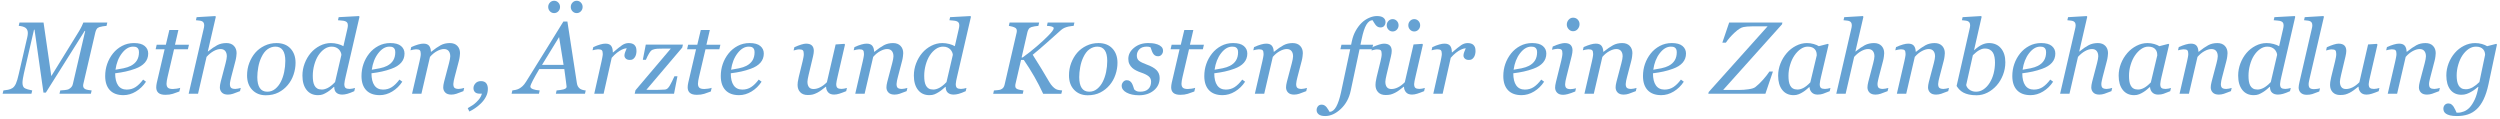<?xml version="1.0" encoding="utf-8"?>
<!-- Generator: Adobe Illustrator 16.0.3, SVG Export Plug-In . SVG Version: 6.00 Build 0)  -->
<!DOCTYPE svg PUBLIC "-//W3C//DTD SVG 1.1//EN" "http://www.w3.org/Graphics/SVG/1.1/DTD/svg11.dtd">
<svg version="1.1" id="Ebene_1" xmlns="http://www.w3.org/2000/svg" xmlns:xlink="http://www.w3.org/1999/xlink" x="0px" y="0px"
	 width="389.167px" height="18.5px" viewBox="0 0 389.167 18.5" enable-background="new 0 0 389.167 18.5" xml:space="preserve">
<g>
	<path fill="#66A2D3" d="M16.702,3.509l-0.117,0.516c-0.151,0.005-0.344,0.029-0.578,0.07c-0.234,0.042-0.409,0.081-0.523,0.117
		c-0.203,0.068-0.349,0.175-0.438,0.32c-0.088,0.146-0.153,0.303-0.195,0.472l-1.879,8.068c-0.01,0.041-0.018,0.088-0.023,0.14
		c-0.005,0.052-0.008,0.094-0.008,0.125c0,0.109,0.023,0.207,0.07,0.293s0.125,0.163,0.234,0.23
		c0.073,0.047,0.228,0.094,0.465,0.141c0.237,0.047,0.423,0.073,0.559,0.078l-0.125,0.516H9.258l0.125-0.516
		c0.188-0.01,0.422-0.03,0.703-0.059c0.281-0.028,0.479-0.071,0.594-0.129c0.182-0.099,0.329-0.213,0.441-0.344
		c0.112-0.13,0.186-0.289,0.223-0.477l1.923-8.258h-0.088l-6.042,9.602H6.766L5.375,4.618h-0.08l-1.574,6.813
		c-0.063,0.276-0.115,0.544-0.157,0.805c-0.042,0.261-0.063,0.472-0.063,0.633c0,0.172,0.019,0.319,0.055,0.441
		c0.037,0.123,0.089,0.223,0.156,0.301c0.094,0.109,0.292,0.208,0.594,0.297c0.302,0.089,0.539,0.146,0.711,0.172l-0.125,0.516
		H0.406l0.125-0.516c0.245-0.026,0.489-0.063,0.734-0.109c0.245-0.047,0.471-0.135,0.68-0.266c0.208-0.141,0.385-0.37,0.531-0.688
		c0.146-0.317,0.294-0.817,0.446-1.5l1.331-5.75c0.026-0.12,0.046-0.228,0.059-0.324c0.013-0.096,0.02-0.191,0.02-0.285
		c0-0.167-0.021-0.306-0.063-0.418C4.227,4.627,4.172,4.532,4.104,4.454c-0.135-0.151-0.319-0.258-0.551-0.32
		C3.322,4.071,3.11,4.035,2.917,4.024l0.117-0.516h3.745l1.208,8.337l4.308-6.978c0.161-0.266,0.31-0.539,0.445-0.82
		c0.136-0.281,0.214-0.461,0.234-0.539H16.702z"/>
	<path fill="#66A2D3" d="M23.07,8.332c0,0.553-0.173,1.027-0.52,1.424c-0.347,0.396-0.851,0.712-1.512,0.947
		c-0.484,0.177-0.974,0.321-1.469,0.43c-0.495,0.11-1.042,0.201-1.641,0.274c0,0.823,0.152,1.452,0.457,1.887
		c0.305,0.435,0.751,0.652,1.34,0.652c0.521,0,0.98-0.13,1.379-0.391c0.398-0.26,0.79-0.648,1.176-1.164l0.445,0.328
		c-0.417,0.636-0.938,1.144-1.563,1.523s-1.273,0.57-1.945,0.57c-0.922,0-1.626-0.258-2.113-0.774
		c-0.487-0.516-0.73-1.248-0.73-2.197c0-0.657,0.103-1.284,0.309-1.881c0.206-0.597,0.506-1.143,0.902-1.638
		c0.385-0.485,0.858-0.875,1.418-1.173c0.56-0.297,1.178-0.446,1.855-0.446c0.75,0,1.306,0.152,1.668,0.458
		C22.889,7.467,23.07,7.857,23.07,8.332z M21.633,8.14c0-0.203-0.029-0.362-0.086-0.479c-0.058-0.117-0.13-0.204-0.219-0.261
		c-0.094-0.063-0.193-0.102-0.297-0.117c-0.104-0.016-0.211-0.023-0.32-0.023c-0.625,0-1.202,0.343-1.73,1.029
		c-0.529,0.686-0.863,1.541-1.004,2.564c0.364-0.052,0.776-0.126,1.234-0.222c0.458-0.096,0.838-0.222,1.141-0.378
		c0.432-0.224,0.754-0.511,0.965-0.862C21.527,9.04,21.633,8.623,21.633,8.14z"/>
	<path fill="#66A2D3" d="M25.75,14.759c-0.495,0-0.857-0.101-1.086-0.301c-0.229-0.2-0.344-0.488-0.344-0.863
		c0-0.12,0.008-0.233,0.023-0.34c0.016-0.106,0.036-0.228,0.063-0.363l1.218-5.219h-1.397l0.165-0.711h1.426l0.545-2.289h1.405
		l-0.529,2.289h2.175L29.25,7.673h-2.157l-1.008,4.305c-0.047,0.198-0.086,0.39-0.117,0.574c-0.031,0.185-0.047,0.343-0.047,0.473
		c0,0.287,0.072,0.496,0.215,0.629s0.402,0.199,0.778,0.199c0.135,0,0.325-0.017,0.57-0.051c0.245-0.034,0.435-0.077,0.57-0.129
		l-0.133,0.57c-0.365,0.141-0.708,0.262-1.031,0.363C26.567,14.708,26.188,14.759,25.75,14.759z"/>
	<path fill="#66A2D3" d="M37.477,13.688l-0.117,0.5c-0.469,0.188-0.834,0.324-1.095,0.41s-0.524,0.129-0.79,0.129
		c-0.417,0-0.73-0.108-0.938-0.325s-0.313-0.483-0.313-0.801c0-0.115,0.01-0.241,0.031-0.379s0.055-0.301,0.102-0.489l0.765-2.917
		c0.058-0.224,0.103-0.427,0.137-0.61c0.034-0.183,0.051-0.329,0.051-0.438c0-0.349-0.083-0.625-0.248-0.829
		c-0.166-0.204-0.412-0.305-0.737-0.305c-0.331,0-0.688,0.107-1.074,0.321c-0.385,0.214-0.75,0.514-1.097,0.9l-1.327,5.74h-1.459
		l2.326-10.062c0.026-0.12,0.048-0.222,0.066-0.305c0.018-0.083,0.027-0.172,0.027-0.266c0-0.188-0.031-0.332-0.094-0.434
		c-0.063-0.102-0.152-0.178-0.267-0.23c-0.1-0.047-0.236-0.078-0.408-0.094C30.845,3.188,30.673,3.17,30.5,3.149l0.11-0.477
		l2.907-0.172l0.079,0.117l-1.249,5.4h0.031c0.534-0.433,1.011-0.76,1.432-0.981c0.42-0.222,0.897-0.333,1.432-0.333
		c0.498,0,0.887,0.145,1.167,0.434c0.28,0.29,0.42,0.668,0.42,1.138c0,0.094-0.015,0.261-0.043,0.5
		c-0.029,0.24-0.074,0.477-0.137,0.711l-0.657,2.511c-0.042,0.167-0.086,0.358-0.133,0.575s-0.07,0.385-0.07,0.504
		c0,0.297,0.065,0.5,0.195,0.606s0.344,0.16,0.641,0.16c0.099,0,0.241-0.017,0.426-0.051C37.235,13.76,37.377,13.725,37.477,13.688z
		"/>
	<path fill="#66A2D3" d="M46.008,9.777c0,0.615-0.104,1.23-0.313,1.846c-0.208,0.615-0.511,1.155-0.906,1.619
		c-0.401,0.479-0.884,0.864-1.449,1.153c-0.565,0.29-1.22,0.434-1.965,0.434c-0.865,0-1.566-0.279-2.105-0.837
		c-0.539-0.558-0.809-1.309-0.809-2.252c0-0.693,0.114-1.34,0.344-1.939c0.229-0.6,0.536-1.126,0.922-1.58
		c0.391-0.454,0.874-0.82,1.449-1.099c0.575-0.279,1.199-0.418,1.871-0.418c0.927,0,1.652,0.283,2.176,0.849
		C45.746,8.118,46.008,8.86,46.008,9.777z M44.414,9.48c0-0.74-0.132-1.295-0.395-1.666c-0.263-0.37-0.642-0.555-1.137-0.555
		c-0.433,0-0.84,0.133-1.223,0.399s-0.712,0.699-0.988,1.298c-0.214,0.454-0.37,0.958-0.469,1.514
		c-0.099,0.555-0.148,1.067-0.148,1.537c0,0.746,0.129,1.31,0.387,1.693s0.647,0.575,1.168,0.575c0.463,0,0.875-0.146,1.234-0.438
		s0.651-0.662,0.875-1.111c0.224-0.438,0.396-0.939,0.516-1.505C44.354,10.654,44.414,10.074,44.414,9.48z"/>
	<path fill="#66A2D3" d="M52.033,13.523h-0.055c-0.114,0.099-0.263,0.228-0.445,0.387c-0.182,0.159-0.372,0.299-0.569,0.418
		c-0.25,0.157-0.48,0.276-0.691,0.36c-0.21,0.083-0.469,0.125-0.776,0.125c-0.754,0-1.346-0.272-1.775-0.817
		c-0.429-0.544-0.644-1.286-0.644-2.225c0-0.657,0.116-1.29,0.348-1.9c0.232-0.61,0.548-1.152,0.95-1.626
		c0.391-0.458,0.861-0.83,1.411-1.114s1.124-0.426,1.723-0.426c0.36,0,0.716,0.047,1.071,0.141s0.646,0.209,0.875,0.344l0.61-2.657
		c0.031-0.141,0.054-0.25,0.066-0.328c0.013-0.078,0.02-0.164,0.02-0.258c0-0.188-0.038-0.331-0.113-0.43
		c-0.075-0.099-0.181-0.172-0.316-0.219c-0.125-0.047-0.297-0.078-0.516-0.094S52.79,3.17,52.612,3.149l0.109-0.477l3.164-0.172
		l0.078,0.117l-2.167,9.367c-0.042,0.172-0.084,0.369-0.129,0.59c-0.044,0.222-0.066,0.39-0.066,0.504
		c0,0.297,0.063,0.499,0.188,0.605c0.125,0.107,0.336,0.16,0.633,0.16c0.099,0,0.239-0.016,0.422-0.047
		c0.182-0.031,0.323-0.065,0.422-0.102l-0.117,0.5c-0.438,0.198-0.801,0.336-1.088,0.414c-0.287,0.078-0.553,0.117-0.798,0.117
		c-0.376,0-0.674-0.098-0.896-0.293C52.144,14.239,52.033,13.935,52.033,13.523z M53.145,8.542c-0.01-0.151-0.049-0.298-0.117-0.442
		s-0.154-0.272-0.258-0.387c-0.12-0.13-0.275-0.239-0.465-0.325c-0.19-0.086-0.416-0.129-0.676-0.129
		c-0.401,0-0.781,0.125-1.138,0.375c-0.357,0.25-0.671,0.584-0.942,1.001c-0.261,0.402-0.469,0.885-0.626,1.451
		c-0.156,0.566-0.234,1.133-0.234,1.701c0,0.318,0.018,0.6,0.055,0.845c0.036,0.245,0.106,0.472,0.211,0.68
		c0.099,0.193,0.239,0.346,0.422,0.458c0.182,0.112,0.424,0.168,0.727,0.168c0.286,0,0.597-0.086,0.933-0.258
		c0.336-0.172,0.709-0.472,1.121-0.9L53.145,8.542z"/>
	<path fill="#66A2D3" d="M62.969,8.332c0,0.553-0.173,1.027-0.52,1.424c-0.347,0.396-0.851,0.712-1.512,0.947
		c-0.484,0.177-0.974,0.321-1.469,0.43c-0.495,0.11-1.042,0.201-1.641,0.274c0,0.823,0.152,1.452,0.457,1.887
		c0.305,0.435,0.751,0.652,1.34,0.652c0.521,0,0.98-0.13,1.379-0.391c0.398-0.26,0.79-0.648,1.176-1.164l0.445,0.328
		c-0.417,0.636-0.938,1.144-1.563,1.523s-1.273,0.57-1.945,0.57c-0.922,0-1.626-0.258-2.113-0.774
		c-0.487-0.516-0.73-1.248-0.73-2.197c0-0.657,0.103-1.284,0.309-1.881c0.206-0.597,0.506-1.143,0.902-1.638
		c0.385-0.485,0.858-0.875,1.418-1.173c0.56-0.297,1.178-0.446,1.855-0.446c0.75,0,1.306,0.152,1.668,0.458
		C62.788,7.467,62.969,7.857,62.969,8.332z M61.531,8.14c0-0.203-0.029-0.362-0.086-0.479c-0.058-0.117-0.13-0.204-0.219-0.261
		c-0.094-0.063-0.193-0.102-0.297-0.117c-0.104-0.016-0.211-0.023-0.32-0.023c-0.625,0-1.202,0.343-1.73,1.029
		c-0.529,0.686-0.863,1.541-1.004,2.564c0.364-0.052,0.776-0.126,1.234-0.222c0.458-0.096,0.838-0.222,1.141-0.378
		c0.432-0.224,0.754-0.511,0.965-0.862C61.426,9.04,61.531,8.623,61.531,8.14z"/>
	<path fill="#66A2D3" d="M72.258,13.688l-0.118,0.5c-0.47,0.188-0.836,0.324-1.098,0.41s-0.525,0.129-0.792,0.129
		c-0.418,0-0.732-0.108-0.941-0.325s-0.313-0.483-0.313-0.801c0-0.115,0.01-0.241,0.031-0.379c0.021-0.138,0.055-0.301,0.102-0.489
		l0.771-2.917c0.058-0.224,0.104-0.427,0.138-0.61c0.034-0.183,0.051-0.329,0.051-0.438c0-0.349-0.083-0.625-0.249-0.829
		c-0.166-0.204-0.411-0.305-0.736-0.305c-0.315,0-0.669,0.104-1.062,0.313c-0.393,0.209-0.762,0.511-1.108,0.908l-1.335,5.74h-1.459
		l1.172-5.068c0.026-0.125,0.063-0.306,0.113-0.543C65.475,8.746,65.5,8.554,65.5,8.408c0-0.292-0.05-0.487-0.149-0.587
		c-0.099-0.099-0.298-0.148-0.596-0.148c-0.115,0-0.262,0.02-0.44,0.059c-0.178,0.039-0.316,0.072-0.416,0.098l0.118-0.5
		c0.409-0.182,0.77-0.317,1.084-0.406c0.314-0.088,0.583-0.133,0.809-0.133c0.414,0,0.709,0.112,0.887,0.336s0.272,0.534,0.283,0.93
		h0.047c0.571-0.458,1.063-0.799,1.479-1.02c0.415-0.222,0.887-0.333,1.417-0.333c0.498,0,0.887,0.145,1.167,0.434
		s0.42,0.668,0.42,1.138c0,0.094-0.015,0.261-0.043,0.5c-0.029,0.24-0.074,0.477-0.137,0.711l-0.657,2.511
		c-0.047,0.167-0.093,0.358-0.137,0.575c-0.044,0.216-0.066,0.385-0.066,0.504c0,0.297,0.065,0.5,0.195,0.606s0.344,0.16,0.641,0.16
		c0.099,0,0.241-0.017,0.426-0.051C72.017,13.76,72.159,13.725,72.258,13.688z"/>
	<path fill="#66A2D3" d="M75.945,13.829c0,0.443-0.102,0.855-0.305,1.238s-0.464,0.728-0.781,1.035
		c-0.302,0.297-0.615,0.551-0.938,0.762c-0.323,0.211-0.609,0.376-0.859,0.496l-0.25-0.523c0.239-0.13,0.481-0.277,0.727-0.441
		c0.245-0.164,0.45-0.33,0.617-0.496c0.208-0.203,0.384-0.404,0.527-0.602c0.143-0.198,0.256-0.438,0.34-0.719h-0.367
		c-0.318,0-0.556-0.079-0.715-0.238c-0.159-0.159-0.238-0.366-0.238-0.621c0-0.271,0.104-0.521,0.313-0.75
		c0.208-0.229,0.489-0.344,0.844-0.344c0.38,0,0.656,0.111,0.828,0.332C75.859,13.18,75.945,13.47,75.945,13.829z"/>
	<path fill="#66A2D3" d="M86.529,14.595l0.117-0.516c0.161-0.016,0.35-0.038,0.566-0.066c0.216-0.028,0.384-0.061,0.504-0.097
		c0.161-0.052,0.282-0.106,0.363-0.164c0.081-0.057,0.121-0.146,0.121-0.265c0-0.042-0.031-0.296-0.093-0.764
		c-0.062-0.468-0.149-1.125-0.263-1.972h-3.895c-0.172,0.271-0.354,0.583-0.546,0.939c-0.193,0.355-0.341,0.627-0.445,0.814
		c-0.094,0.166-0.184,0.352-0.27,0.557s-0.129,0.342-0.129,0.409c0,0.171,0.138,0.309,0.414,0.413
		c0.276,0.104,0.622,0.169,1.039,0.195l-0.117,0.516h-4.257l0.117-0.516c0.136-0.01,0.312-0.04,0.527-0.09
		c0.216-0.049,0.397-0.116,0.543-0.199c0.182-0.104,0.358-0.233,0.527-0.387c0.169-0.153,0.35-0.384,0.543-0.691
		c0.901-1.427,1.889-3.016,2.965-4.766c1.075-1.75,2.022-3.281,2.84-4.594h0.625l1.477,9.602c0.031,0.193,0.083,0.355,0.156,0.488
		c0.073,0.133,0.182,0.257,0.328,0.371c0.104,0.073,0.245,0.134,0.422,0.184c0.177,0.05,0.333,0.077,0.469,0.082l-0.117,0.516
		H86.529z M87.729,10.095l-0.697-4.326l-2.655,4.326H87.729z M87.18,1.079c0,0.266-0.09,0.492-0.27,0.68S86.513,2.04,86.258,2.04
		c-0.255,0-0.473-0.094-0.652-0.281s-0.27-0.414-0.27-0.68s0.09-0.492,0.27-0.68s0.397-0.281,0.652-0.281
		c0.255,0,0.473,0.094,0.652,0.281S87.18,0.813,87.18,1.079z M90.695,1.079c0,0.266-0.09,0.492-0.27,0.68S90.028,2.04,89.773,2.04
		c-0.255,0-0.473-0.094-0.652-0.281s-0.27-0.414-0.27-0.68s0.09-0.492,0.27-0.68s0.397-0.281,0.652-0.281
		c0.255,0,0.473,0.094,0.652,0.281S90.695,0.813,90.695,1.079z"/>
	<path fill="#66A2D3" d="M99.078,7.978c0,0.146-0.021,0.306-0.063,0.48c-0.042,0.175-0.102,0.319-0.18,0.434
		c-0.094,0.141-0.197,0.249-0.309,0.324c-0.112,0.076-0.272,0.113-0.48,0.113c-0.281,0-0.492-0.07-0.633-0.211
		s-0.211-0.297-0.211-0.469c0-0.161,0.039-0.342,0.117-0.543c0.078-0.2,0.159-0.399,0.242-0.598c-0.063,0-0.165,0.017-0.309,0.051
		c-0.143,0.034-0.315,0.101-0.519,0.2c-0.202,0.099-0.432,0.248-0.689,0.446c-0.257,0.198-0.531,0.462-0.822,0.79l-1.259,5.6h-1.458
		l1.14-5.068c0.026-0.125,0.063-0.313,0.113-0.563c0.049-0.25,0.074-0.436,0.074-0.555c0-0.292-0.05-0.487-0.148-0.587
		c-0.099-0.099-0.297-0.148-0.593-0.148c-0.115,0-0.26,0.02-0.438,0.059c-0.177,0.039-0.315,0.072-0.414,0.098l0.117-0.5
		c0.406-0.182,0.766-0.317,1.078-0.406c0.313-0.088,0.581-0.133,0.805-0.133c0.417,0,0.713,0.113,0.89,0.34
		c0.177,0.227,0.266,0.567,0.266,1.021h0.047c0.62-0.537,1.09-0.913,1.411-1.126c0.32-0.214,0.655-0.321,1.004-0.321
		c0.167,0,0.328,0.021,0.484,0.063c0.156,0.042,0.289,0.112,0.398,0.211c0.114,0.109,0.199,0.236,0.254,0.379
		C99.051,7.5,99.078,7.707,99.078,7.978z"/>
	<path fill="#66A2D3" d="M106.305,6.946l-0.102,0.461l-5.583,6.57c0.188,0.005,0.391,0.009,0.61,0.012
		c0.219,0.003,0.459,0.004,0.72,0.004c0.204,0,0.417-0.004,0.642-0.012c0.224-0.008,0.508-0.02,0.853-0.035
		c0.208-0.01,0.379-0.083,0.512-0.219c0.133-0.135,0.244-0.286,0.333-0.453c0.078-0.135,0.19-0.348,0.336-0.637
		s0.266-0.543,0.36-0.762h0.469l-0.531,2.719h-6.125l0.125-0.547l5.5-6.484h-1.026c-0.454,0-0.812,0.008-1.072,0.023
		c-0.261,0.016-0.506,0.068-0.736,0.156c-0.172,0.063-0.35,0.242-0.532,0.539s-0.355,0.641-0.517,1.031h-0.477l0.461-2.367H106.305z
		"/>
	<path fill="#66A2D3" d="M108.477,14.759c-0.495,0-0.857-0.101-1.086-0.301c-0.229-0.2-0.344-0.488-0.344-0.863
		c0-0.12,0.008-0.233,0.023-0.34c0.016-0.106,0.036-0.228,0.063-0.363l1.218-5.219h-1.397l0.165-0.711h1.426l0.545-2.289h1.405
		l-0.529,2.289h2.175l-0.164,0.711h-2.157l-1.008,4.305c-0.047,0.198-0.086,0.39-0.117,0.574c-0.031,0.185-0.047,0.343-0.047,0.473
		c0,0.287,0.072,0.496,0.215,0.629s0.402,0.199,0.778,0.199c0.135,0,0.325-0.017,0.57-0.051c0.245-0.034,0.435-0.077,0.57-0.129
		l-0.133,0.57c-0.365,0.141-0.708,0.262-1.031,0.363C109.294,14.708,108.914,14.759,108.477,14.759z"/>
	<path fill="#66A2D3" d="M118.898,8.332c0,0.553-0.173,1.027-0.52,1.424c-0.347,0.396-0.851,0.712-1.512,0.947
		c-0.484,0.177-0.974,0.321-1.469,0.43c-0.495,0.11-1.042,0.201-1.641,0.274c0,0.823,0.152,1.452,0.457,1.887
		c0.305,0.435,0.751,0.652,1.34,0.652c0.521,0,0.98-0.13,1.379-0.391c0.398-0.26,0.79-0.648,1.176-1.164l0.445,0.328
		c-0.417,0.636-0.938,1.144-1.563,1.523s-1.273,0.57-1.945,0.57c-0.922,0-1.626-0.258-2.113-0.774
		c-0.487-0.516-0.73-1.248-0.73-2.197c0-0.657,0.103-1.284,0.309-1.881c0.206-0.597,0.506-1.143,0.902-1.638
		c0.385-0.485,0.858-0.875,1.418-1.173c0.56-0.297,1.178-0.446,1.855-0.446c0.75,0,1.306,0.152,1.668,0.458
		C118.717,7.467,118.898,7.857,118.898,8.332z M117.461,8.14c0-0.203-0.029-0.362-0.086-0.479c-0.058-0.117-0.13-0.204-0.219-0.261
		c-0.094-0.063-0.193-0.102-0.297-0.117c-0.104-0.016-0.211-0.023-0.32-0.023c-0.625,0-1.202,0.343-1.73,1.029
		c-0.529,0.686-0.863,1.541-1.004,2.564c0.364-0.052,0.776-0.126,1.234-0.222c0.458-0.096,0.838-0.222,1.141-0.378
		c0.432-0.224,0.754-0.511,0.965-0.862C117.355,9.04,117.461,8.623,117.461,8.14z"/>
	<path fill="#66A2D3" d="M128.595,13.501h-0.047c-0.24,0.193-0.469,0.37-0.688,0.531c-0.219,0.162-0.435,0.297-0.648,0.406
		c-0.25,0.125-0.477,0.215-0.68,0.27s-0.469,0.082-0.797,0.082c-0.5,0-0.888-0.145-1.165-0.434s-0.414-0.668-0.414-1.137
		c0-0.125,0.01-0.273,0.031-0.445c0.021-0.172,0.07-0.427,0.148-0.766l0.607-2.477c0.052-0.229,0.095-0.432,0.128-0.609
		c0.034-0.177,0.051-0.346,0.051-0.508c0-0.292-0.048-0.485-0.144-0.582c-0.097-0.096-0.293-0.145-0.589-0.145
		c-0.114,0-0.26,0.022-0.437,0.065c-0.177,0.044-0.314,0.079-0.413,0.106l0.117-0.504c0.406-0.184,0.764-0.322,1.074-0.417
		c0.31-0.094,0.559-0.142,0.746-0.142c0.417,0,0.723,0.098,0.918,0.293s0.293,0.473,0.293,0.832c0,0.094-0.011,0.222-0.031,0.383
		c-0.021,0.162-0.052,0.323-0.094,0.484l-0.689,2.891c-0.052,0.219-0.095,0.423-0.128,0.613c-0.034,0.19-0.051,0.335-0.051,0.434
		c0,0.349,0.076,0.625,0.226,0.828c0.151,0.203,0.391,0.305,0.718,0.305c0.333,0,0.675-0.087,1.026-0.262
		c0.351-0.174,0.704-0.438,1.058-0.793l1.36-5.883l1.363-0.094l0.094,0.117l-1.162,5.031c-0.052,0.214-0.099,0.429-0.14,0.645
		c-0.042,0.216-0.063,0.369-0.063,0.457c0,0.297,0.063,0.499,0.191,0.605c0.127,0.107,0.339,0.16,0.635,0.16
		c0.099,0,0.239-0.016,0.421-0.047c0.182-0.031,0.322-0.065,0.421-0.102l-0.117,0.5c-0.432,0.177-0.793,0.31-1.082,0.398
		c-0.289,0.088-0.556,0.133-0.801,0.133c-0.422,0-0.735-0.123-0.941-0.367C128.697,14.116,128.595,13.829,128.595,13.501z"/>
	<path fill="#66A2D3" d="M141.25,13.688l-0.118,0.5c-0.47,0.188-0.836,0.324-1.098,0.41s-0.525,0.129-0.792,0.129
		c-0.418,0-0.732-0.108-0.941-0.325s-0.313-0.483-0.313-0.801c0-0.115,0.01-0.241,0.031-0.379c0.021-0.138,0.055-0.301,0.102-0.489
		l0.771-2.917c0.058-0.224,0.104-0.427,0.138-0.61c0.034-0.183,0.051-0.329,0.051-0.438c0-0.349-0.083-0.625-0.249-0.829
		c-0.166-0.204-0.411-0.305-0.736-0.305c-0.315,0-0.669,0.104-1.062,0.313c-0.393,0.209-0.762,0.511-1.108,0.908l-1.335,5.74h-1.459
		l1.172-5.068c0.026-0.125,0.063-0.306,0.113-0.543c0.049-0.237,0.074-0.429,0.074-0.575c0-0.292-0.05-0.487-0.149-0.587
		c-0.099-0.099-0.298-0.148-0.596-0.148c-0.115,0-0.262,0.02-0.44,0.059c-0.178,0.039-0.316,0.072-0.416,0.098l0.118-0.5
		c0.409-0.182,0.77-0.317,1.084-0.406c0.314-0.088,0.583-0.133,0.809-0.133c0.414,0,0.709,0.112,0.887,0.336s0.272,0.534,0.283,0.93
		h0.047c0.571-0.458,1.063-0.799,1.479-1.02c0.415-0.222,0.887-0.333,1.417-0.333c0.498,0,0.887,0.145,1.167,0.434
		s0.42,0.668,0.42,1.138c0,0.094-0.015,0.261-0.043,0.5c-0.029,0.24-0.074,0.477-0.137,0.711l-0.657,2.511
		c-0.047,0.167-0.093,0.358-0.137,0.575c-0.044,0.216-0.066,0.385-0.066,0.504c0,0.297,0.065,0.5,0.195,0.606s0.344,0.16,0.641,0.16
		c0.099,0,0.241-0.017,0.426-0.051C141.009,13.76,141.151,13.725,141.25,13.688z"/>
	<path fill="#66A2D3" d="M147.213,13.523h-0.055c-0.114,0.099-0.263,0.228-0.445,0.387c-0.182,0.159-0.372,0.299-0.569,0.418
		c-0.25,0.157-0.48,0.276-0.691,0.36c-0.21,0.083-0.469,0.125-0.776,0.125c-0.754,0-1.346-0.272-1.775-0.817
		c-0.429-0.544-0.644-1.286-0.644-2.225c0-0.657,0.116-1.29,0.348-1.9c0.232-0.61,0.548-1.152,0.95-1.626
		c0.391-0.458,0.861-0.83,1.411-1.114s1.124-0.426,1.723-0.426c0.36,0,0.716,0.047,1.071,0.141s0.646,0.209,0.875,0.344l0.61-2.657
		c0.031-0.141,0.054-0.25,0.066-0.328c0.013-0.078,0.02-0.164,0.02-0.258c0-0.188-0.038-0.331-0.113-0.43
		c-0.075-0.099-0.181-0.172-0.316-0.219c-0.125-0.047-0.297-0.078-0.516-0.094s-0.417-0.034-0.594-0.055l0.109-0.477l3.164-0.172
		l0.078,0.117l-2.167,9.367c-0.042,0.172-0.084,0.369-0.129,0.59c-0.044,0.222-0.066,0.39-0.066,0.504
		c0,0.297,0.063,0.499,0.188,0.605c0.125,0.107,0.336,0.16,0.633,0.16c0.099,0,0.239-0.016,0.422-0.047
		c0.182-0.031,0.323-0.065,0.422-0.102l-0.117,0.5c-0.438,0.198-0.801,0.336-1.088,0.414c-0.287,0.078-0.553,0.117-0.798,0.117
		c-0.376,0-0.674-0.098-0.896-0.293C147.324,14.239,147.213,13.935,147.213,13.523z M148.325,8.542
		c-0.01-0.151-0.049-0.298-0.117-0.442s-0.154-0.272-0.258-0.387c-0.12-0.13-0.275-0.239-0.465-0.325
		c-0.19-0.086-0.416-0.129-0.676-0.129c-0.401,0-0.781,0.125-1.138,0.375c-0.357,0.25-0.671,0.584-0.942,1.001
		c-0.261,0.402-0.469,0.885-0.626,1.451c-0.156,0.566-0.234,1.133-0.234,1.701c0,0.318,0.018,0.6,0.055,0.845
		c0.036,0.245,0.106,0.472,0.211,0.68c0.099,0.193,0.239,0.346,0.422,0.458c0.182,0.112,0.424,0.168,0.727,0.168
		c0.286,0,0.597-0.086,0.933-0.258c0.336-0.172,0.709-0.472,1.121-0.9L148.325,8.542z"/>
	<path fill="#66A2D3" d="M167.25,3.509l-0.117,0.516c-0.027,0-0.125,0.009-0.297,0.027c-0.172,0.019-0.342,0.046-0.508,0.082
		c-0.209,0.047-0.41,0.111-0.605,0.191c-0.195,0.081-0.379,0.197-0.551,0.348c-0.683,0.609-1.417,1.265-2.204,1.965
		c-0.786,0.701-1.523,1.33-2.211,1.887c0.464,0.724,0.91,1.44,1.34,2.148c0.43,0.708,0.845,1.406,1.246,2.094
		c0.146,0.25,0.309,0.472,0.488,0.664c0.18,0.193,0.353,0.336,0.52,0.43c0.114,0.068,0.276,0.12,0.484,0.156
		c0.208,0.037,0.377,0.058,0.508,0.063l-0.133,0.516h-2.823c-0.417-0.901-0.875-1.789-1.375-2.664s-1.047-1.742-1.641-2.602h-0.429
		l-0.865,3.742c-0.01,0.042-0.018,0.085-0.023,0.129c-0.005,0.044-0.008,0.09-0.008,0.137c0,0.125,0.019,0.227,0.055,0.305
		c0.037,0.078,0.12,0.151,0.25,0.219c0.068,0.037,0.218,0.081,0.449,0.133c0.232,0.052,0.408,0.081,0.527,0.086l-0.117,0.516h-4.602
		l0.117-0.516c0.13-0.01,0.31-0.026,0.539-0.047c0.229-0.021,0.396-0.052,0.5-0.094c0.188-0.073,0.329-0.176,0.426-0.309
		c0.096-0.133,0.163-0.29,0.199-0.473l1.867-8.078c0.011-0.047,0.019-0.094,0.023-0.141c0.005-0.047,0.008-0.094,0.008-0.141
		c0-0.114-0.023-0.213-0.07-0.297c-0.047-0.083-0.122-0.151-0.227-0.203c-0.094-0.052-0.235-0.105-0.426-0.16
		c-0.19-0.055-0.363-0.092-0.52-0.113l0.117-0.516h4.6l-0.117,0.516c-0.146,0.005-0.333,0.029-0.563,0.07
		c-0.229,0.042-0.401,0.081-0.516,0.117c-0.193,0.063-0.336,0.168-0.43,0.316S159.978,4.834,159.936,5l-0.904,3.946h0.149
		c0.745-0.526,1.479-1.102,2.203-1.727s1.315-1.172,1.774-1.641c0.281-0.286,0.496-0.527,0.645-0.723
		c0.149-0.195,0.223-0.355,0.223-0.48c0-0.094-0.09-0.172-0.27-0.234c-0.18-0.063-0.441-0.102-0.785-0.117l0.117-0.516H167.25z"/>
	<path fill="#66A2D3" d="M173.954,9.777c0,0.615-0.104,1.23-0.313,1.846s-0.511,1.155-0.906,1.619
		c-0.401,0.479-0.884,0.864-1.449,1.153c-0.565,0.29-1.22,0.434-1.965,0.434c-0.864,0-1.566-0.279-2.105-0.837
		c-0.539-0.558-0.809-1.309-0.809-2.252c0-0.693,0.114-1.34,0.344-1.939s0.536-1.126,0.922-1.58c0.391-0.454,0.874-0.82,1.449-1.099
		s1.199-0.418,1.871-0.418c0.927,0,1.652,0.283,2.176,0.849C173.692,8.118,173.954,8.86,173.954,9.777z M172.36,9.48
		c0-0.74-0.132-1.295-0.395-1.666c-0.263-0.37-0.642-0.555-1.137-0.555c-0.433,0-0.84,0.133-1.223,0.399s-0.712,0.699-0.988,1.298
		c-0.214,0.454-0.37,0.958-0.469,1.514C168.05,11.025,168,11.537,168,12.006c0,0.746,0.129,1.31,0.387,1.693
		s0.647,0.575,1.168,0.575c0.464,0,0.875-0.146,1.234-0.438s0.651-0.662,0.875-1.111c0.224-0.438,0.396-0.939,0.516-1.505
		S172.36,10.074,172.36,9.48z"/>
	<path fill="#66A2D3" d="M177.305,14.829c-0.771,0-1.413-0.137-1.926-0.41s-0.77-0.631-0.77-1.074c0-0.208,0.075-0.403,0.227-0.586
		c0.151-0.182,0.336-0.273,0.555-0.273c0.208,0,0.376,0.048,0.504,0.145c0.128,0.097,0.228,0.21,0.301,0.34
		c0.078,0.136,0.147,0.297,0.207,0.484s0.11,0.341,0.152,0.461c0.078,0.089,0.187,0.171,0.324,0.246
		c0.138,0.076,0.337,0.113,0.598,0.113c0.563,0,0.988-0.141,1.277-0.423c0.289-0.282,0.434-0.663,0.434-1.144
		c0-0.355-0.136-0.638-0.406-0.85c-0.271-0.211-0.675-0.405-1.211-0.583c-0.192-0.063-0.419-0.158-0.68-0.286
		s-0.469-0.265-0.625-0.411c-0.188-0.167-0.339-0.365-0.453-0.595s-0.172-0.501-0.172-0.814c0-0.668,0.298-1.246,0.895-1.734
		s1.329-0.732,2.199-0.732c0.203,0,0.422,0.011,0.656,0.031c0.234,0.021,0.492,0.078,0.773,0.172
		c0.245,0.083,0.453,0.207,0.625,0.371s0.258,0.376,0.258,0.637c0,0.214-0.071,0.408-0.215,0.582
		c-0.144,0.175-0.332,0.262-0.566,0.262c-0.192,0-0.352-0.042-0.477-0.125c-0.125-0.083-0.229-0.195-0.313-0.336
		s-0.151-0.292-0.203-0.453c-0.052-0.161-0.109-0.32-0.172-0.477c-0.099-0.042-0.188-0.07-0.266-0.086s-0.183-0.023-0.313-0.023
		c-0.511,0-0.897,0.137-1.16,0.411c-0.263,0.274-0.395,0.6-0.395,0.976c0,0.365,0.118,0.641,0.355,0.826s0.629,0.377,1.176,0.575
		c0.708,0.256,1.223,0.548,1.543,0.877s0.48,0.736,0.48,1.221c0,0.793-0.305,1.439-0.914,1.937
		C179,14.58,178.232,14.829,177.305,14.829z"/>
	<path fill="#66A2D3" d="M183.743,14.759c-0.495,0-0.856-0.101-1.086-0.301s-0.344-0.488-0.344-0.863c0-0.12,0.008-0.233,0.023-0.34
		c0.016-0.106,0.036-0.228,0.063-0.363l1.218-5.219h-1.397l0.164-0.711h1.427l0.545-2.289h1.405l-0.528,2.289h2.175l-0.163,0.711
		h-2.157l-1.008,4.305c-0.047,0.198-0.086,0.39-0.117,0.574c-0.031,0.185-0.047,0.343-0.047,0.473c0,0.287,0.071,0.496,0.215,0.629
		c0.143,0.133,0.402,0.199,0.777,0.199c0.135,0,0.325-0.017,0.57-0.051c0.245-0.034,0.435-0.077,0.57-0.129l-0.133,0.57
		c-0.364,0.141-0.708,0.262-1.031,0.363S184.18,14.759,183.743,14.759z"/>
	<path fill="#66A2D3" d="M194.165,8.332c0,0.553-0.173,1.027-0.52,1.424s-0.851,0.712-1.512,0.947
		c-0.484,0.177-0.974,0.321-1.469,0.43c-0.495,0.11-1.042,0.201-1.641,0.274c0,0.823,0.152,1.452,0.457,1.887
		c0.305,0.435,0.751,0.652,1.34,0.652c0.521,0,0.98-0.13,1.379-0.391c0.398-0.26,0.79-0.648,1.176-1.164l0.445,0.328
		c-0.417,0.636-0.938,1.144-1.563,1.523s-1.273,0.57-1.945,0.57c-0.922,0-1.626-0.258-2.113-0.774
		c-0.487-0.516-0.73-1.248-0.73-2.197c0-0.657,0.103-1.284,0.309-1.881c0.206-0.597,0.507-1.143,0.902-1.638
		c0.386-0.485,0.858-0.875,1.418-1.173s1.179-0.446,1.855-0.446c0.75,0,1.306,0.152,1.668,0.458
		C193.984,7.467,194.165,7.857,194.165,8.332z M192.727,8.14c0-0.203-0.028-0.362-0.086-0.479c-0.058-0.117-0.13-0.204-0.219-0.261
		c-0.094-0.063-0.192-0.102-0.297-0.117s-0.211-0.023-0.32-0.023c-0.625,0-1.202,0.343-1.73,1.029
		c-0.528,0.686-0.863,1.541-1.004,2.564c0.364-0.052,0.776-0.126,1.234-0.222s0.839-0.222,1.141-0.378
		c0.433-0.224,0.754-0.511,0.965-0.862C192.622,9.04,192.727,8.623,192.727,8.14z"/>
	<path fill="#66A2D3" d="M203.454,13.688l-0.117,0.5c-0.471,0.188-0.837,0.324-1.098,0.41c-0.262,0.086-0.525,0.129-0.792,0.129
		c-0.419,0-0.732-0.108-0.941-0.325s-0.313-0.483-0.313-0.801c0-0.115,0.011-0.241,0.031-0.379c0.021-0.138,0.055-0.301,0.103-0.489
		l0.771-2.917c0.058-0.224,0.104-0.427,0.138-0.61s0.051-0.329,0.051-0.438c0-0.349-0.083-0.625-0.248-0.829
		c-0.166-0.204-0.411-0.305-0.737-0.305c-0.314,0-0.669,0.104-1.062,0.313c-0.393,0.209-0.762,0.511-1.108,0.908l-1.335,5.74h-1.459
		l1.172-5.068c0.025-0.125,0.063-0.306,0.113-0.543c0.049-0.237,0.074-0.429,0.074-0.575c0-0.292-0.05-0.487-0.149-0.587
		c-0.099-0.099-0.298-0.148-0.596-0.148c-0.115,0-0.263,0.02-0.44,0.059s-0.316,0.072-0.416,0.098l0.118-0.5
		c0.408-0.182,0.77-0.317,1.083-0.406c0.314-0.088,0.584-0.133,0.81-0.133c0.413,0,0.709,0.112,0.888,0.336
		c0.178,0.224,0.271,0.534,0.282,0.93h0.047c0.571-0.458,1.063-0.799,1.479-1.02c0.415-0.222,0.888-0.333,1.417-0.333
		c0.498,0,0.887,0.145,1.168,0.434c0.279,0.29,0.42,0.668,0.42,1.138c0,0.094-0.015,0.261-0.043,0.5s-0.074,0.477-0.137,0.711
		l-0.657,2.511c-0.047,0.167-0.093,0.358-0.137,0.575s-0.066,0.385-0.066,0.504c0,0.297,0.065,0.5,0.195,0.606
		s0.344,0.16,0.641,0.16c0.1,0,0.241-0.017,0.427-0.051C203.212,13.76,203.354,13.725,203.454,13.688z"/>
	<path fill="#66A2D3" d="M211.636,7.673l-1.376,6.453c-0.245,1.156-0.76,2.102-1.546,2.836c-0.785,0.734-1.594,1.102-2.427,1.102
		c-0.457,0-0.794-0.087-1.01-0.262c-0.216-0.175-0.324-0.395-0.324-0.66c0-0.224,0.067-0.422,0.203-0.594s0.331-0.258,0.586-0.258
		c0.162,0,0.304,0.036,0.426,0.109c0.123,0.073,0.23,0.164,0.324,0.273c0.073,0.088,0.155,0.208,0.246,0.359
		c0.092,0.151,0.171,0.281,0.238,0.391c0.401-0.031,0.744-0.302,1.027-0.813c0.284-0.511,0.53-1.24,0.738-2.188l1.44-6.75h-1.526
		l0.164-0.711h1.505l0.112-0.53c0.125-0.603,0.323-1.146,0.594-1.63s0.578-0.895,0.922-1.232c0.339-0.333,0.723-0.594,1.152-0.784
		s0.843-0.285,1.238-0.285c0.458,0,0.796,0.087,1.012,0.262c0.216,0.175,0.324,0.395,0.324,0.66c0,0.224-0.064,0.422-0.192,0.594
		s-0.328,0.258-0.6,0.258c-0.162,0-0.303-0.035-0.423-0.105c-0.121-0.07-0.228-0.163-0.322-0.277
		c-0.104-0.13-0.188-0.252-0.25-0.367c-0.063-0.114-0.142-0.242-0.235-0.383c-0.361,0.016-0.68,0.252-0.957,0.709
		s-0.525,1.219-0.746,2.285l-0.176,0.826h1.972l-0.164,0.711H211.636z"/>
	<path fill="#66A2D3" d="M218.556,13.501h-0.047c-0.239,0.193-0.469,0.37-0.688,0.531c-0.219,0.162-0.436,0.297-0.648,0.406
		c-0.25,0.125-0.478,0.215-0.681,0.27s-0.469,0.082-0.797,0.082c-0.5,0-0.888-0.145-1.164-0.434s-0.414-0.668-0.414-1.137
		c0-0.125,0.011-0.273,0.031-0.445s0.07-0.427,0.148-0.766l0.606-2.477c0.052-0.229,0.095-0.432,0.128-0.609
		c0.034-0.177,0.051-0.346,0.051-0.508c0-0.292-0.048-0.485-0.144-0.582c-0.097-0.096-0.293-0.145-0.589-0.145
		c-0.114,0-0.26,0.022-0.437,0.065c-0.177,0.044-0.314,0.079-0.413,0.106l0.117-0.504c0.406-0.184,0.765-0.322,1.074-0.417
		c0.31-0.094,0.559-0.142,0.746-0.142c0.416,0,0.723,0.098,0.918,0.293s0.293,0.473,0.293,0.832c0,0.094-0.011,0.222-0.031,0.383
		c-0.021,0.162-0.053,0.323-0.094,0.484l-0.689,2.891c-0.052,0.219-0.095,0.423-0.129,0.613c-0.033,0.19-0.051,0.335-0.051,0.434
		c0,0.349,0.076,0.625,0.227,0.828c0.151,0.203,0.391,0.305,0.719,0.305c0.333,0,0.675-0.087,1.025-0.262
		c0.352-0.174,0.704-0.438,1.059-0.793l1.359-5.883l1.363-0.094l0.094,0.117l-1.161,5.031c-0.053,0.214-0.099,0.429-0.141,0.645
		c-0.042,0.216-0.063,0.369-0.063,0.457c0,0.297,0.063,0.499,0.191,0.605c0.127,0.107,0.339,0.16,0.636,0.16
		c0.099,0,0.238-0.016,0.421-0.047c0.182-0.031,0.322-0.065,0.421-0.102l-0.117,0.5c-0.432,0.177-0.793,0.31-1.082,0.398
		s-0.556,0.133-0.8,0.133c-0.422,0-0.736-0.123-0.941-0.367C218.659,14.116,218.556,13.829,218.556,13.501z M217.711,3.938
		c0,0.266-0.09,0.492-0.27,0.68s-0.397,0.281-0.652,0.281s-0.473-0.094-0.652-0.281s-0.27-0.414-0.27-0.68s0.09-0.492,0.27-0.68
		s0.397-0.281,0.652-0.281s0.473,0.094,0.652,0.281S217.711,3.673,217.711,3.938z M221.071,3.938c0,0.266-0.09,0.492-0.27,0.68
		s-0.397,0.281-0.652,0.281s-0.473-0.094-0.652-0.281s-0.27-0.414-0.27-0.68s0.09-0.492,0.27-0.68s0.397-0.281,0.652-0.281
		s0.473,0.094,0.652,0.281S221.071,3.673,221.071,3.938z"/>
	<path fill="#66A2D3" d="M229.688,7.978c0,0.146-0.021,0.306-0.063,0.48c-0.042,0.175-0.102,0.319-0.18,0.434
		c-0.094,0.141-0.196,0.249-0.309,0.324c-0.112,0.076-0.272,0.113-0.48,0.113c-0.281,0-0.492-0.07-0.633-0.211
		s-0.211-0.297-0.211-0.469c0-0.161,0.039-0.342,0.117-0.543c0.078-0.2,0.159-0.399,0.242-0.598c-0.063,0-0.165,0.017-0.309,0.051
		c-0.143,0.034-0.315,0.101-0.519,0.2c-0.202,0.099-0.433,0.248-0.689,0.446s-0.531,0.462-0.821,0.79l-1.26,5.6h-1.457l1.14-5.068
		c0.026-0.125,0.063-0.313,0.113-0.563s0.074-0.436,0.074-0.555c0-0.292-0.05-0.487-0.148-0.587
		c-0.099-0.099-0.297-0.148-0.594-0.148c-0.114,0-0.26,0.02-0.437,0.059c-0.178,0.039-0.315,0.072-0.414,0.098l0.117-0.5
		c0.406-0.182,0.766-0.317,1.078-0.406c0.313-0.088,0.58-0.133,0.805-0.133c0.416,0,0.713,0.113,0.891,0.34
		c0.177,0.227,0.266,0.567,0.266,1.021h0.047c0.619-0.537,1.09-0.913,1.41-1.126c0.32-0.214,0.654-0.321,1.004-0.321
		c0.166,0,0.328,0.021,0.484,0.063c0.156,0.042,0.289,0.112,0.398,0.211c0.114,0.109,0.199,0.236,0.254,0.379
		C229.661,7.5,229.688,7.707,229.688,7.978z"/>
	<path fill="#66A2D3" d="M240.711,8.332c0,0.553-0.173,1.027-0.52,1.424s-0.851,0.712-1.512,0.947
		c-0.484,0.177-0.974,0.321-1.469,0.43c-0.495,0.11-1.042,0.201-1.641,0.274c0,0.823,0.152,1.452,0.457,1.887
		c0.305,0.435,0.751,0.652,1.34,0.652c0.521,0,0.98-0.13,1.379-0.391c0.398-0.26,0.79-0.648,1.176-1.164l0.445,0.328
		c-0.417,0.636-0.938,1.144-1.563,1.523s-1.273,0.57-1.945,0.57c-0.922,0-1.626-0.258-2.113-0.774
		c-0.487-0.516-0.73-1.248-0.73-2.197c0-0.657,0.103-1.284,0.309-1.881c0.206-0.597,0.507-1.143,0.902-1.638
		c0.386-0.485,0.858-0.875,1.418-1.173s1.179-0.446,1.855-0.446c0.75,0,1.306,0.152,1.668,0.458
		C240.531,7.467,240.711,7.857,240.711,8.332z M239.274,8.14c0-0.203-0.028-0.362-0.086-0.479c-0.058-0.117-0.13-0.204-0.219-0.261
		c-0.094-0.063-0.192-0.102-0.297-0.117s-0.211-0.023-0.32-0.023c-0.625,0-1.202,0.343-1.73,1.029
		c-0.528,0.686-0.863,1.541-1.004,2.564c0.364-0.052,0.776-0.126,1.234-0.222s0.839-0.222,1.141-0.378
		c0.433-0.224,0.754-0.511,0.965-0.862C239.168,9.04,239.274,8.623,239.274,8.14z"/>
	<path fill="#66A2D3" d="M245.329,13.743l-0.117,0.5c-0.479,0.193-0.862,0.327-1.148,0.402s-0.531,0.113-0.734,0.113
		c-0.417,0-0.729-0.108-0.938-0.325s-0.313-0.483-0.313-0.801c0-0.12,0.011-0.245,0.031-0.375s0.055-0.294,0.102-0.493l0.825-3.324
		c0.042-0.183,0.082-0.378,0.121-0.586s0.059-0.386,0.059-0.532c0-0.292-0.048-0.486-0.145-0.583
		c-0.096-0.096-0.292-0.145-0.589-0.145c-0.114,0-0.267,0.019-0.456,0.055c-0.189,0.037-0.334,0.068-0.433,0.094l0.117-0.5
		c0.406-0.182,0.771-0.317,1.093-0.406c0.323-0.088,0.578-0.133,0.766-0.133c0.427,0,0.737,0.102,0.93,0.305
		c0.192,0.203,0.289,0.477,0.289,0.821c0,0.094-0.011,0.222-0.031,0.384c-0.021,0.161-0.053,0.323-0.094,0.484l-0.831,3.324
		c-0.051,0.203-0.097,0.403-0.136,0.598c-0.038,0.196-0.058,0.356-0.058,0.481c0,0.297,0.066,0.501,0.198,0.61
		c0.133,0.109,0.347,0.164,0.643,0.164c0.099,0,0.24-0.013,0.424-0.039C245.088,13.811,245.23,13.78,245.329,13.743z M245.883,3.751
		c0,0.297-0.097,0.556-0.289,0.777c-0.192,0.222-0.433,0.332-0.719,0.332c-0.266,0-0.495-0.105-0.688-0.316
		s-0.289-0.452-0.289-0.723c0-0.286,0.097-0.536,0.289-0.75c0.192-0.213,0.422-0.32,0.688-0.32c0.297,0,0.539,0.101,0.727,0.301
		C245.79,3.252,245.883,3.485,245.883,3.751z"/>
	<path fill="#66A2D3" d="M254.758,13.688l-0.117,0.5c-0.471,0.188-0.837,0.324-1.098,0.41c-0.262,0.086-0.525,0.129-0.792,0.129
		c-0.419,0-0.732-0.108-0.941-0.325s-0.313-0.483-0.313-0.801c0-0.115,0.011-0.241,0.031-0.379c0.021-0.138,0.055-0.301,0.103-0.489
		l0.771-2.917c0.058-0.224,0.104-0.427,0.138-0.61s0.051-0.329,0.051-0.438c0-0.349-0.083-0.625-0.248-0.829
		c-0.166-0.204-0.411-0.305-0.737-0.305c-0.314,0-0.669,0.104-1.062,0.313c-0.393,0.209-0.762,0.511-1.108,0.908l-1.335,5.74h-1.459
		l1.172-5.068c0.025-0.125,0.063-0.306,0.113-0.543C247.975,8.746,248,8.554,248,8.408c0-0.292-0.05-0.487-0.149-0.587
		c-0.099-0.099-0.298-0.148-0.596-0.148c-0.115,0-0.263,0.02-0.44,0.059s-0.316,0.072-0.416,0.098l0.118-0.5
		c0.408-0.182,0.77-0.317,1.083-0.406c0.314-0.088,0.584-0.133,0.81-0.133c0.413,0,0.709,0.112,0.888,0.336
		c0.178,0.224,0.271,0.534,0.282,0.93h0.047c0.571-0.458,1.063-0.799,1.479-1.02c0.415-0.222,0.888-0.333,1.417-0.333
		c0.498,0,0.887,0.145,1.168,0.434c0.279,0.29,0.42,0.668,0.42,1.138c0,0.094-0.015,0.261-0.043,0.5s-0.074,0.477-0.137,0.711
		l-0.657,2.511c-0.047,0.167-0.093,0.358-0.137,0.575s-0.066,0.385-0.066,0.504c0,0.297,0.065,0.5,0.195,0.606
		s0.344,0.16,0.641,0.16c0.1,0,0.241-0.017,0.427-0.051C254.517,13.76,254.659,13.725,254.758,13.688z"/>
	<path fill="#66A2D3" d="M262.454,8.332c0,0.553-0.173,1.027-0.52,1.424s-0.851,0.712-1.512,0.947
		c-0.484,0.177-0.974,0.321-1.469,0.43c-0.495,0.11-1.042,0.201-1.641,0.274c0,0.823,0.152,1.452,0.457,1.887
		c0.305,0.435,0.751,0.652,1.34,0.652c0.521,0,0.98-0.13,1.379-0.391c0.398-0.26,0.79-0.648,1.176-1.164l0.445,0.328
		c-0.417,0.636-0.938,1.144-1.563,1.523s-1.273,0.57-1.945,0.57c-0.922,0-1.626-0.258-2.113-0.774
		c-0.487-0.516-0.73-1.248-0.73-2.197c0-0.657,0.103-1.284,0.309-1.881c0.206-0.597,0.507-1.143,0.902-1.638
		c0.386-0.485,0.858-0.875,1.418-1.173s1.179-0.446,1.855-0.446c0.75,0,1.306,0.152,1.668,0.458
		C262.273,7.467,262.454,7.857,262.454,8.332z M261.016,8.14c0-0.203-0.028-0.362-0.086-0.479c-0.058-0.117-0.13-0.204-0.219-0.261
		c-0.094-0.063-0.192-0.102-0.297-0.117s-0.211-0.023-0.32-0.023c-0.625,0-1.202,0.343-1.73,1.029
		c-0.528,0.686-0.863,1.541-1.004,2.564c0.364-0.052,0.776-0.126,1.234-0.222s0.839-0.222,1.141-0.378
		c0.433-0.224,0.754-0.511,0.965-0.862C260.911,9.04,261.016,8.623,261.016,8.14z"/>
	<path fill="#66A2D3" d="M277.461,3.509l-0.063,0.277l-9.16,10.215h2.522c0.442,0,0.92-0.036,1.433-0.109s0.862-0.185,1.05-0.335
		c0.411-0.322,0.82-0.714,1.227-1.176c0.405-0.462,0.729-0.877,0.968-1.247h0.547l-1.172,3.461h-8.891l0.07-0.277l9.16-10.215
		h-2.444c-0.307,0-0.556,0.01-0.745,0.031c-0.19,0.021-0.379,0.047-0.566,0.078c-0.369,0.068-0.83,0.357-1.382,0.869
		s-1.005,1.032-1.358,1.562h-0.547l1.063-3.133H277.461z"/>
	<path fill="#66A2D3" d="M281.681,13.563h-0.055c-0.114,0.094-0.251,0.212-0.409,0.355c-0.159,0.144-0.345,0.28-0.558,0.411
		c-0.203,0.13-0.424,0.244-0.663,0.34c-0.239,0.096-0.5,0.145-0.78,0.145c-0.755,0-1.347-0.271-1.775-0.813
		c-0.429-0.542-0.644-1.282-0.644-2.221c0-0.646,0.119-1.274,0.359-1.885c0.239-0.61,0.569-1.157,0.991-1.642
		c0.4-0.464,0.877-0.838,1.429-1.122s1.119-0.426,1.702-0.426c0.369,0,0.722,0.05,1.058,0.148c0.336,0.099,0.6,0.211,0.793,0.336
		l1.434-0.368l0.094,0.117l-1.19,5.045c-0.042,0.162-0.085,0.358-0.129,0.59s-0.066,0.403-0.066,0.512
		c0,0.297,0.063,0.498,0.188,0.603c0.126,0.104,0.337,0.156,0.634,0.156c0.1,0,0.24-0.016,0.423-0.047s0.323-0.065,0.423-0.102
		l-0.117,0.5c-0.47,0.188-0.819,0.323-1.049,0.406c-0.23,0.083-0.51,0.125-0.838,0.125c-0.376,0-0.674-0.109-0.893-0.328
		C281.823,14.18,281.703,13.901,281.681,13.563z M282.807,8.62c0-0.172-0.019-0.336-0.055-0.493
		c-0.036-0.156-0.112-0.302-0.227-0.438c-0.104-0.13-0.248-0.235-0.43-0.313c-0.183-0.078-0.412-0.117-0.688-0.117
		c-0.381,0-0.751,0.125-1.11,0.375s-0.683,0.586-0.97,1.009c-0.271,0.396-0.492,0.876-0.664,1.439s-0.258,1.134-0.258,1.713
		c0,0.318,0.019,0.6,0.055,0.845s0.106,0.469,0.211,0.672c0.099,0.198,0.241,0.353,0.429,0.462c0.187,0.109,0.423,0.164,0.709,0.164
		c0.291,0,0.597-0.082,0.916-0.246c0.32-0.165,0.68-0.453,1.08-0.865L282.807,8.62z"/>
	<path fill="#66A2D3" d="M293.954,13.688l-0.117,0.5c-0.47,0.188-0.834,0.324-1.095,0.41s-0.524,0.129-0.79,0.129
		c-0.417,0-0.73-0.108-0.938-0.325c-0.209-0.216-0.313-0.483-0.313-0.801c0-0.115,0.01-0.241,0.031-0.379
		c0.021-0.138,0.055-0.301,0.102-0.489l0.765-2.917c0.058-0.224,0.103-0.427,0.137-0.61s0.051-0.329,0.051-0.438
		c0-0.349-0.083-0.625-0.248-0.829c-0.166-0.204-0.411-0.305-0.737-0.305c-0.33,0-0.688,0.107-1.073,0.321s-0.75,0.514-1.097,0.9
		l-1.327,5.74h-1.459l2.326-10.062c0.025-0.12,0.048-0.222,0.066-0.305c0.018-0.083,0.027-0.172,0.027-0.266
		c0-0.188-0.031-0.332-0.095-0.434c-0.063-0.102-0.151-0.178-0.267-0.23c-0.1-0.047-0.235-0.078-0.408-0.094
		c-0.172-0.016-0.345-0.034-0.518-0.055l0.109-0.477l2.907-0.172l0.078,0.117l-1.248,5.4h0.031c0.534-0.433,1.012-0.76,1.432-0.981
		s0.897-0.333,1.432-0.333c0.498,0,0.887,0.145,1.167,0.434c0.279,0.29,0.42,0.668,0.42,1.138c0,0.094-0.015,0.261-0.043,0.5
		s-0.074,0.477-0.137,0.711l-0.657,2.511c-0.042,0.167-0.086,0.358-0.133,0.575s-0.07,0.385-0.07,0.504
		c0,0.297,0.065,0.5,0.195,0.606s0.344,0.16,0.641,0.16c0.1,0,0.241-0.017,0.427-0.051C293.712,13.76,293.854,13.725,293.954,13.688
		z"/>
	<path fill="#66A2D3" d="M303.391,13.688l-0.117,0.5c-0.471,0.188-0.837,0.324-1.098,0.41c-0.262,0.086-0.525,0.129-0.792,0.129
		c-0.419,0-0.732-0.108-0.941-0.325s-0.313-0.483-0.313-0.801c0-0.115,0.011-0.241,0.031-0.379c0.021-0.138,0.055-0.301,0.103-0.489
		l0.771-2.917c0.058-0.224,0.104-0.427,0.138-0.61s0.051-0.329,0.051-0.438c0-0.349-0.083-0.625-0.248-0.829
		c-0.166-0.204-0.411-0.305-0.737-0.305c-0.314,0-0.669,0.104-1.062,0.313c-0.393,0.209-0.762,0.511-1.108,0.908l-1.335,5.74h-1.459
		l1.172-5.068c0.025-0.125,0.063-0.306,0.113-0.543c0.049-0.237,0.074-0.429,0.074-0.575c0-0.292-0.05-0.487-0.149-0.587
		c-0.099-0.099-0.298-0.148-0.596-0.148c-0.115,0-0.263,0.02-0.44,0.059s-0.316,0.072-0.416,0.098l0.118-0.5
		c0.408-0.182,0.77-0.317,1.083-0.406c0.314-0.088,0.584-0.133,0.81-0.133c0.413,0,0.709,0.112,0.888,0.336
		c0.178,0.224,0.271,0.534,0.282,0.93h0.047c0.571-0.458,1.063-0.799,1.479-1.02c0.415-0.222,0.888-0.333,1.417-0.333
		c0.498,0,0.887,0.145,1.168,0.434c0.279,0.29,0.42,0.668,0.42,1.138c0,0.094-0.015,0.261-0.043,0.5s-0.074,0.477-0.137,0.711
		l-0.657,2.511c-0.047,0.167-0.093,0.358-0.137,0.575s-0.066,0.385-0.066,0.504c0,0.297,0.065,0.5,0.195,0.606
		s0.344,0.16,0.641,0.16c0.1,0,0.241-0.017,0.427-0.051C303.15,13.76,303.292,13.725,303.391,13.688z"/>
	<path fill="#66A2D3" d="M312.165,9.691c0,0.693-0.125,1.357-0.375,1.99s-0.581,1.18-0.992,1.638
		c-0.422,0.469-0.898,0.838-1.43,1.106c-0.531,0.269-1.094,0.403-1.688,0.403c-0.448,0-0.843-0.038-1.184-0.113
		c-0.341-0.076-0.632-0.179-0.871-0.309c-0.245-0.136-0.448-0.288-0.609-0.458s-0.308-0.358-0.438-0.567l2.014-8.85
		c0.026-0.12,0.048-0.223,0.066-0.309s0.027-0.174,0.027-0.262c0-0.188-0.031-0.332-0.094-0.434c-0.063-0.102-0.15-0.178-0.266-0.23
		c-0.108-0.047-0.246-0.078-0.413-0.094c-0.166-0.016-0.335-0.034-0.507-0.055l0.109-0.477l2.884-0.172l0.078,0.117l-1.181,5.188
		h0.031c0.47-0.417,0.883-0.704,1.24-0.863c0.357-0.159,0.706-0.238,1.045-0.238c0.793,0,1.416,0.27,1.87,0.81
		S312.165,8.779,312.165,9.691z M310.555,9.73c0-0.276-0.025-0.554-0.074-0.833c-0.05-0.279-0.132-0.512-0.247-0.7
		c-0.12-0.198-0.284-0.354-0.493-0.47c-0.209-0.114-0.467-0.172-0.775-0.172c-0.183,0-0.354,0.031-0.517,0.094
		s-0.329,0.146-0.501,0.25c-0.151,0.094-0.299,0.208-0.442,0.34s-0.275,0.251-0.396,0.355l-1.039,4.639
		c0.016,0.104,0.063,0.219,0.141,0.344c0.078,0.125,0.178,0.235,0.297,0.329c0.146,0.12,0.311,0.211,0.494,0.274
		c0.182,0.063,0.383,0.094,0.603,0.094c0.412,0,0.799-0.121,1.162-0.364c0.362-0.242,0.674-0.57,0.935-0.981
		c0.287-0.449,0.501-0.949,0.643-1.502C310.485,10.875,310.555,10.309,310.555,9.73z"/>
	<path fill="#66A2D3" d="M319.946,8.332c0,0.553-0.173,1.027-0.52,1.424s-0.851,0.712-1.512,0.947
		c-0.484,0.177-0.974,0.321-1.469,0.43c-0.495,0.11-1.042,0.201-1.641,0.274c0,0.823,0.152,1.452,0.457,1.887
		c0.305,0.435,0.751,0.652,1.34,0.652c0.521,0,0.98-0.13,1.379-0.391c0.398-0.26,0.79-0.648,1.176-1.164l0.445,0.328
		c-0.417,0.636-0.938,1.144-1.563,1.523s-1.273,0.57-1.945,0.57c-0.922,0-1.626-0.258-2.113-0.774
		c-0.487-0.516-0.73-1.248-0.73-2.197c0-0.657,0.103-1.284,0.309-1.881c0.206-0.597,0.507-1.143,0.902-1.638
		c0.386-0.485,0.858-0.875,1.418-1.173s1.179-0.446,1.855-0.446c0.75,0,1.306,0.152,1.668,0.458
		C319.765,7.467,319.946,7.857,319.946,8.332z M318.508,8.14c0-0.203-0.028-0.362-0.086-0.479c-0.058-0.117-0.13-0.204-0.219-0.261
		c-0.094-0.063-0.192-0.102-0.297-0.117s-0.211-0.023-0.32-0.023c-0.625,0-1.202,0.343-1.73,1.029
		c-0.528,0.686-0.863,1.541-1.004,2.564c0.364-0.052,0.776-0.126,1.234-0.222s0.839-0.222,1.141-0.378
		c0.433-0.224,0.754-0.511,0.965-0.862C318.403,9.04,318.508,8.623,318.508,8.14z"/>
	<path fill="#66A2D3" d="M328.797,13.688l-0.117,0.5c-0.47,0.188-0.834,0.324-1.095,0.41s-0.524,0.129-0.79,0.129
		c-0.417,0-0.73-0.108-0.938-0.325c-0.209-0.216-0.313-0.483-0.313-0.801c0-0.115,0.01-0.241,0.031-0.379
		c0.021-0.138,0.055-0.301,0.102-0.489l0.765-2.917c0.058-0.224,0.103-0.427,0.137-0.61s0.051-0.329,0.051-0.438
		c0-0.349-0.083-0.625-0.248-0.829c-0.166-0.204-0.411-0.305-0.737-0.305c-0.33,0-0.688,0.107-1.073,0.321s-0.75,0.514-1.097,0.9
		l-1.327,5.74h-1.459l2.326-10.062c0.025-0.12,0.048-0.222,0.066-0.305c0.018-0.083,0.027-0.172,0.027-0.266
		c0-0.188-0.031-0.332-0.095-0.434c-0.063-0.102-0.151-0.178-0.267-0.23c-0.1-0.047-0.235-0.078-0.408-0.094
		c-0.172-0.016-0.345-0.034-0.518-0.055l0.109-0.477l2.907-0.172l0.078,0.117l-1.248,5.4h0.031c0.534-0.433,1.012-0.76,1.432-0.981
		s0.897-0.333,1.432-0.333c0.498,0,0.887,0.145,1.167,0.434c0.279,0.29,0.42,0.668,0.42,1.138c0,0.094-0.015,0.261-0.043,0.5
		s-0.074,0.477-0.137,0.711l-0.657,2.511c-0.042,0.167-0.086,0.358-0.133,0.575s-0.07,0.385-0.07,0.504
		c0,0.297,0.065,0.5,0.195,0.606s0.344,0.16,0.641,0.16c0.1,0,0.241-0.017,0.427-0.051C328.556,13.76,328.698,13.725,328.797,13.688
		z"/>
	<path fill="#66A2D3" d="M334.689,13.563h-0.055c-0.114,0.094-0.251,0.212-0.409,0.355c-0.159,0.144-0.345,0.28-0.558,0.411
		c-0.203,0.13-0.424,0.244-0.663,0.34c-0.239,0.096-0.5,0.145-0.78,0.145c-0.755,0-1.347-0.271-1.775-0.813
		c-0.429-0.542-0.644-1.282-0.644-2.221c0-0.646,0.119-1.274,0.359-1.885c0.239-0.61,0.569-1.157,0.991-1.642
		c0.4-0.464,0.877-0.838,1.429-1.122s1.119-0.426,1.702-0.426c0.369,0,0.722,0.05,1.058,0.148c0.336,0.099,0.6,0.211,0.793,0.336
		l1.434-0.368l0.094,0.117l-1.19,5.045c-0.042,0.162-0.085,0.358-0.129,0.59s-0.066,0.403-0.066,0.512
		c0,0.297,0.063,0.498,0.188,0.603c0.126,0.104,0.337,0.156,0.634,0.156c0.1,0,0.24-0.016,0.423-0.047s0.323-0.065,0.423-0.102
		l-0.117,0.5c-0.47,0.188-0.819,0.323-1.049,0.406c-0.23,0.083-0.51,0.125-0.838,0.125c-0.376,0-0.674-0.109-0.893-0.328
		C334.831,14.18,334.71,13.901,334.689,13.563z M335.815,8.62c0-0.172-0.019-0.336-0.055-0.493
		c-0.036-0.156-0.112-0.302-0.227-0.438c-0.104-0.13-0.248-0.235-0.43-0.313c-0.183-0.078-0.412-0.117-0.688-0.117
		c-0.381,0-0.751,0.125-1.11,0.375s-0.683,0.586-0.97,1.009c-0.271,0.396-0.492,0.876-0.664,1.439s-0.258,1.134-0.258,1.713
		c0,0.318,0.019,0.6,0.055,0.845s0.106,0.469,0.211,0.672c0.099,0.198,0.241,0.353,0.429,0.462c0.187,0.109,0.423,0.164,0.709,0.164
		c0.291,0,0.597-0.082,0.916-0.246c0.32-0.165,0.68-0.453,1.08-0.865L335.815,8.62z"/>
	<path fill="#66A2D3" d="M347.399,13.688l-0.117,0.5c-0.471,0.188-0.837,0.324-1.098,0.41c-0.262,0.086-0.525,0.129-0.792,0.129
		c-0.419,0-0.732-0.108-0.941-0.325s-0.313-0.483-0.313-0.801c0-0.115,0.011-0.241,0.031-0.379c0.021-0.138,0.055-0.301,0.103-0.489
		l0.771-2.917c0.058-0.224,0.104-0.427,0.138-0.61s0.051-0.329,0.051-0.438c0-0.349-0.083-0.625-0.248-0.829
		c-0.166-0.204-0.411-0.305-0.737-0.305c-0.314,0-0.669,0.104-1.062,0.313c-0.393,0.209-0.762,0.511-1.108,0.908l-1.335,5.74h-1.459
		l1.172-5.068c0.025-0.125,0.063-0.306,0.113-0.543c0.049-0.237,0.074-0.429,0.074-0.575c0-0.292-0.05-0.487-0.149-0.587
		c-0.099-0.099-0.298-0.148-0.596-0.148c-0.115,0-0.263,0.02-0.44,0.059s-0.316,0.072-0.416,0.098l0.118-0.5
		c0.408-0.182,0.77-0.317,1.083-0.406c0.314-0.088,0.584-0.133,0.81-0.133c0.413,0,0.709,0.112,0.888,0.336
		c0.178,0.224,0.271,0.534,0.282,0.93h0.047c0.571-0.458,1.063-0.799,1.479-1.02c0.415-0.222,0.888-0.333,1.417-0.333
		c0.498,0,0.887,0.145,1.168,0.434c0.279,0.29,0.42,0.668,0.42,1.138c0,0.094-0.015,0.261-0.043,0.5s-0.074,0.477-0.137,0.711
		l-0.657,2.511c-0.047,0.167-0.093,0.358-0.137,0.575s-0.066,0.385-0.066,0.504c0,0.297,0.065,0.5,0.195,0.606
		s0.344,0.16,0.641,0.16c0.1,0,0.241-0.017,0.427-0.051C347.158,13.76,347.299,13.725,347.399,13.688z"/>
	<path fill="#66A2D3" d="M353.362,13.523h-0.055c-0.114,0.099-0.263,0.228-0.444,0.387c-0.183,0.159-0.372,0.299-0.57,0.418
		c-0.249,0.157-0.479,0.276-0.69,0.36c-0.211,0.083-0.47,0.125-0.776,0.125c-0.754,0-1.346-0.272-1.775-0.817
		c-0.429-0.544-0.644-1.286-0.644-2.225c0-0.657,0.116-1.29,0.348-1.9c0.232-0.61,0.549-1.152,0.949-1.626
		c0.392-0.458,0.861-0.83,1.411-1.114s1.124-0.426,1.724-0.426c0.359,0,0.716,0.047,1.07,0.141s0.646,0.209,0.875,0.344l0.61-2.657
		c0.031-0.141,0.054-0.25,0.066-0.328s0.02-0.164,0.02-0.258c0-0.188-0.038-0.331-0.113-0.43c-0.075-0.099-0.181-0.172-0.316-0.219
		c-0.125-0.047-0.297-0.078-0.516-0.094s-0.417-0.034-0.594-0.055l0.109-0.477l3.164-0.172l0.078,0.117l-2.167,9.367
		c-0.041,0.172-0.085,0.369-0.129,0.59c-0.044,0.222-0.066,0.39-0.066,0.504c0,0.297,0.063,0.499,0.188,0.605
		c0.125,0.107,0.336,0.16,0.633,0.16c0.099,0,0.239-0.016,0.422-0.047s0.323-0.065,0.422-0.102l-0.117,0.5
		c-0.438,0.198-0.801,0.336-1.088,0.414s-0.554,0.117-0.799,0.117c-0.375,0-0.674-0.098-0.896-0.293
		C353.473,14.239,353.362,13.935,353.362,13.523z M354.473,8.542c-0.01-0.151-0.049-0.298-0.117-0.442
		c-0.067-0.144-0.153-0.272-0.258-0.387c-0.12-0.13-0.275-0.239-0.465-0.325c-0.19-0.086-0.416-0.129-0.677-0.129
		c-0.401,0-0.78,0.125-1.138,0.375s-0.672,0.584-0.942,1.001c-0.261,0.402-0.47,0.885-0.626,1.451s-0.234,1.133-0.234,1.701
		c0,0.318,0.019,0.6,0.055,0.845s0.106,0.472,0.211,0.68c0.099,0.193,0.239,0.346,0.422,0.458c0.182,0.112,0.424,0.168,0.727,0.168
		c0.286,0,0.598-0.086,0.934-0.258c0.336-0.172,0.709-0.472,1.12-0.9L354.473,8.542z"/>
	<path fill="#66A2D3" d="M361.758,2.618l-2.184,9.406c-0.048,0.198-0.092,0.396-0.134,0.594c-0.042,0.198-0.063,0.359-0.063,0.484
		c0,0.297,0.066,0.5,0.199,0.609c0.132,0.109,0.347,0.164,0.644,0.164c0.104,0,0.258-0.013,0.464-0.039
		c0.205-0.026,0.36-0.057,0.464-0.094l-0.117,0.5c-0.469,0.188-0.829,0.32-1.082,0.398s-0.538,0.117-0.855,0.117
		c-0.417,0-0.733-0.108-0.949-0.324c-0.216-0.217-0.324-0.483-0.324-0.802c0-0.12,0.012-0.245,0.035-0.375s0.056-0.294,0.098-0.493
		l1.904-8.232c0.036-0.162,0.061-0.273,0.074-0.336c0.013-0.063,0.02-0.141,0.02-0.235c0-0.188-0.031-0.332-0.094-0.434
		c-0.063-0.102-0.152-0.178-0.268-0.23c-0.109-0.047-0.248-0.078-0.416-0.094c-0.167-0.016-0.337-0.034-0.51-0.055l0.109-0.477
		l2.906-0.172L361.758,2.618z"/>
	<path fill="#66A2D3" d="M367.15,13.501h-0.047c-0.239,0.193-0.469,0.37-0.688,0.531c-0.219,0.162-0.436,0.297-0.648,0.406
		c-0.25,0.125-0.478,0.215-0.681,0.27s-0.469,0.082-0.797,0.082c-0.5,0-0.888-0.145-1.164-0.434s-0.414-0.668-0.414-1.137
		c0-0.125,0.011-0.273,0.031-0.445s0.07-0.427,0.148-0.766l0.606-2.477c0.052-0.229,0.095-0.432,0.128-0.609
		c0.034-0.177,0.051-0.346,0.051-0.508c0-0.292-0.048-0.485-0.144-0.582c-0.097-0.096-0.293-0.145-0.589-0.145
		c-0.114,0-0.26,0.022-0.437,0.065c-0.177,0.044-0.314,0.079-0.413,0.106l0.117-0.504c0.406-0.184,0.765-0.322,1.074-0.417
		c0.31-0.094,0.559-0.142,0.746-0.142c0.416,0,0.723,0.098,0.918,0.293s0.293,0.473,0.293,0.832c0,0.094-0.011,0.222-0.031,0.383
		c-0.021,0.162-0.053,0.323-0.094,0.484l-0.689,2.891c-0.052,0.219-0.095,0.423-0.129,0.613c-0.033,0.19-0.051,0.335-0.051,0.434
		c0,0.349,0.076,0.625,0.227,0.828c0.151,0.203,0.391,0.305,0.719,0.305c0.333,0,0.675-0.087,1.025-0.262
		c0.352-0.174,0.704-0.438,1.059-0.793l1.359-5.883L370,6.829l0.094,0.117l-1.161,5.031c-0.053,0.214-0.099,0.429-0.141,0.645
		c-0.042,0.216-0.063,0.369-0.063,0.457c0,0.297,0.063,0.499,0.191,0.605c0.127,0.107,0.339,0.16,0.636,0.16
		c0.099,0,0.238-0.016,0.421-0.047c0.182-0.031,0.322-0.065,0.421-0.102l-0.117,0.5c-0.432,0.177-0.793,0.31-1.082,0.398
		s-0.556,0.133-0.8,0.133c-0.422,0-0.736-0.123-0.941-0.367C367.252,14.116,367.15,13.829,367.15,13.501z"/>
	<path fill="#66A2D3" d="M379.805,13.688l-0.117,0.5c-0.471,0.188-0.836,0.324-1.098,0.41s-0.525,0.129-0.791,0.129
		c-0.42,0-0.732-0.108-0.941-0.325s-0.314-0.483-0.314-0.801c0-0.115,0.012-0.241,0.031-0.379c0.021-0.138,0.055-0.301,0.104-0.489
		l0.771-2.917c0.057-0.224,0.104-0.427,0.137-0.61c0.035-0.183,0.051-0.329,0.051-0.438c0-0.349-0.082-0.625-0.248-0.829
		c-0.166-0.204-0.41-0.305-0.736-0.305c-0.314,0-0.669,0.104-1.062,0.313c-0.393,0.209-0.762,0.511-1.108,0.908l-1.335,5.74h-1.459
		l1.172-5.068c0.025-0.125,0.063-0.306,0.113-0.543c0.049-0.237,0.074-0.429,0.074-0.575c0-0.292-0.05-0.487-0.149-0.587
		c-0.099-0.099-0.298-0.148-0.596-0.148c-0.115,0-0.263,0.02-0.44,0.059s-0.316,0.072-0.416,0.098l0.118-0.5
		c0.408-0.182,0.77-0.317,1.083-0.406c0.314-0.088,0.584-0.133,0.81-0.133c0.413,0,0.709,0.112,0.888,0.336
		c0.178,0.224,0.271,0.534,0.282,0.93h0.047c0.571-0.458,1.063-0.799,1.479-1.02c0.414-0.222,0.887-0.333,1.416-0.333
		c0.498,0,0.887,0.145,1.168,0.434c0.279,0.29,0.42,0.668,0.42,1.138c0,0.094-0.014,0.261-0.043,0.5
		c-0.027,0.24-0.074,0.477-0.137,0.711l-0.656,2.511c-0.047,0.167-0.094,0.358-0.137,0.575c-0.045,0.216-0.066,0.385-0.066,0.504
		c0,0.297,0.064,0.5,0.195,0.606c0.129,0.107,0.344,0.16,0.641,0.16c0.1,0,0.24-0.017,0.426-0.051
		C379.564,13.76,379.705,13.725,379.805,13.688z"/>
	<path fill="#66A2D3" d="M385.805,13.539l-0.055-0.016c-0.104,0.083-0.252,0.201-0.441,0.352c-0.189,0.151-0.389,0.284-0.598,0.399
		c-0.24,0.141-0.482,0.255-0.727,0.344c-0.244,0.088-0.516,0.133-0.813,0.133c-0.754,0-1.336-0.267-1.746-0.802
		c-0.408-0.534-0.613-1.271-0.613-2.209c0-0.646,0.119-1.274,0.355-1.885c0.238-0.61,0.563-1.152,0.973-1.626
		c0.396-0.458,0.871-0.828,1.422-1.106c0.553-0.279,1.131-0.418,1.734-0.418c0.375,0,0.73,0.048,1.063,0.145
		c0.334,0.097,0.602,0.21,0.805,0.34l1.43-0.368l0.094,0.117l-1.311,6.161c-0.199,0.933-0.453,1.721-0.762,2.365
		c-0.311,0.644-0.67,1.153-1.076,1.528c-0.416,0.386-0.875,0.661-1.379,0.825c-0.502,0.164-1.07,0.246-1.707,0.246
		c-0.432,0-0.785-0.034-1.059-0.102c-0.273-0.068-0.488-0.156-0.645-0.266s-0.262-0.233-0.316-0.371
		c-0.055-0.138-0.082-0.27-0.082-0.395c0-0.234,0.07-0.431,0.211-0.59c0.141-0.159,0.334-0.238,0.578-0.238
		c0.193,0,0.357,0.056,0.492,0.168c0.135,0.112,0.244,0.233,0.328,0.363c0.088,0.135,0.174,0.297,0.258,0.484
		s0.146,0.328,0.188,0.422h0.234c0.287,0,0.594-0.065,0.922-0.195c0.328-0.13,0.627-0.341,0.898-0.633
		c0.275-0.303,0.533-0.708,0.773-1.215C385.475,14.988,385.664,14.336,385.805,13.539z M386.846,8.542
		c0-0.146-0.023-0.296-0.066-0.45c-0.045-0.154-0.127-0.296-0.246-0.426c-0.115-0.125-0.26-0.224-0.438-0.297
		c-0.176-0.073-0.402-0.109-0.678-0.109c-0.4,0-0.779,0.121-1.135,0.364c-0.357,0.243-0.678,0.575-0.965,0.997
		c-0.264,0.396-0.48,0.876-0.646,1.439s-0.25,1.129-0.25,1.697c0,0.308,0.023,0.59,0.066,0.849c0.045,0.258,0.121,0.484,0.23,0.676
		c0.109,0.193,0.254,0.343,0.434,0.45s0.414,0.16,0.699,0.16c0.365,0,0.727-0.105,1.086-0.317c0.359-0.211,0.701-0.481,1.023-0.81
		L386.846,8.542z"/>
</g>
<g>
</g>
<g>
</g>
<g>
</g>
<g>
</g>
<g>
</g>
<g>
</g>
</svg>

